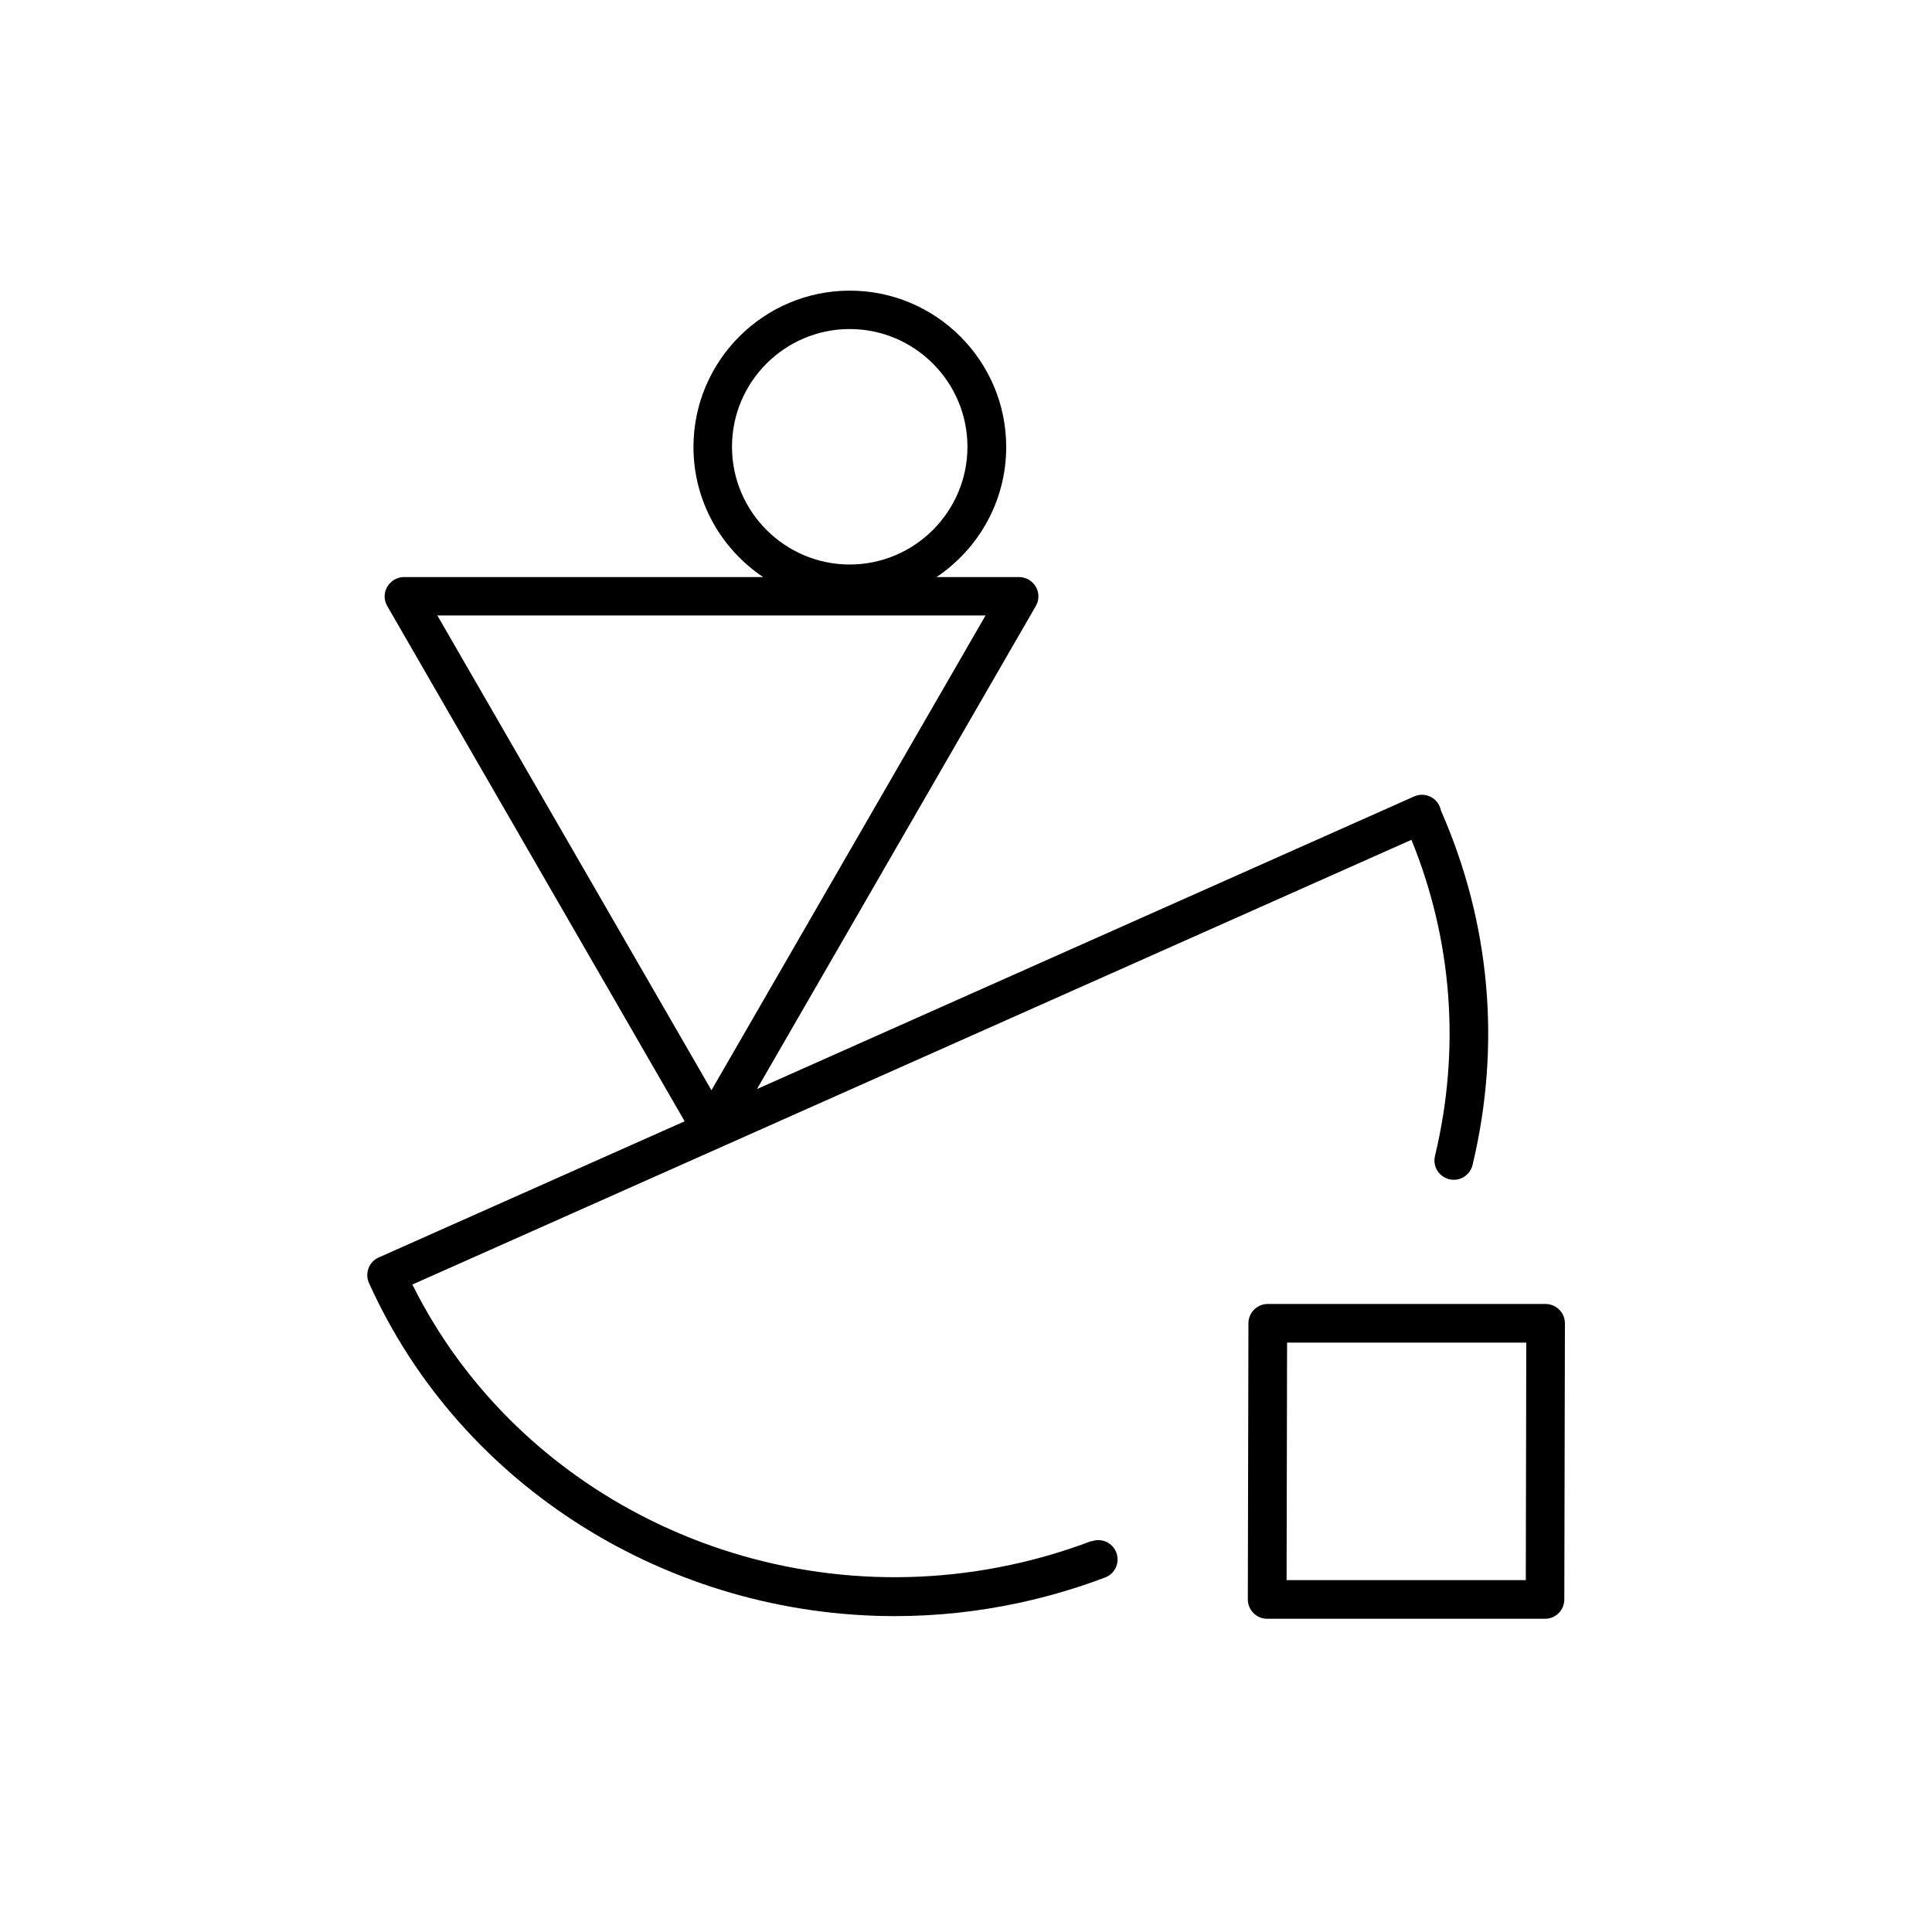 <?xml version="1.0" encoding="UTF-8"?>
<svg id="Icon_Names" data-name="Icon Names" xmlns="http://www.w3.org/2000/svg" viewBox="0 0 160 160">
  <path d="M90.37,127.63c-2.17.82-4.4,1.48-6.65,1.96-20.13,4.34-40.7-5.38-49.57-23.21l82.74-36.83c3.39,8.33,4.07,17.34,1.95,26.18-.21.86.32,1.72,1.18,1.93.86.21,1.72-.32,1.93-1.18,2.38-9.93,1.47-20.07-2.62-29.36-.02-.12-.06-.24-.11-.35-.36-.81-1.3-1.17-2.11-.81l-54.42,24.23,23.09-40c.29-.5.29-1.11,0-1.6-.29-.49-.81-.8-1.39-.8h-6.83c3.47-2.33,5.77-6.28,5.77-10.77,0-7.14-5.81-12.95-12.95-12.95s-12.95,5.81-12.95,12.95c0,4.48,2.29,8.44,5.77,10.77h-29.74c-.57,0-1.1.31-1.39.8-.29.5-.29,1.11,0,1.6l24.63,42.67-25.34,11.28c-.39.17-.69.49-.84.89-.15.4-.14.84.04,1.23,7.66,16.99,25,27.58,43.55,27.58,3.41,0,6.86-.36,10.3-1.1,2.4-.52,4.79-1.22,7.11-2.1.83-.31,1.24-1.23.93-2.06-.31-.83-1.23-1.24-2.06-.93ZM60.62,37c0-5.38,4.38-9.75,9.75-9.75s9.75,4.38,9.75,9.75-4.38,9.75-9.75,9.75-9.75-4.38-9.75-9.75ZM81.62,50.97l-22.7,39.32-22.7-39.32h45.41Z"/>
  <path d="M129.13,108.46c-.3-.3-.71-.47-1.13-.47h-23.01c-.88,0-1.6.71-1.6,1.6l-.05,22.87c0,.42.17.83.47,1.13.3.3.71.47,1.13.47h23.01c.88,0,1.6-.71,1.6-1.6l.05-22.87c0-.42-.17-.83-.47-1.13ZM126.36,130.86h-19.81l.04-19.67h19.81l-.04,19.67Z"/>
</svg>